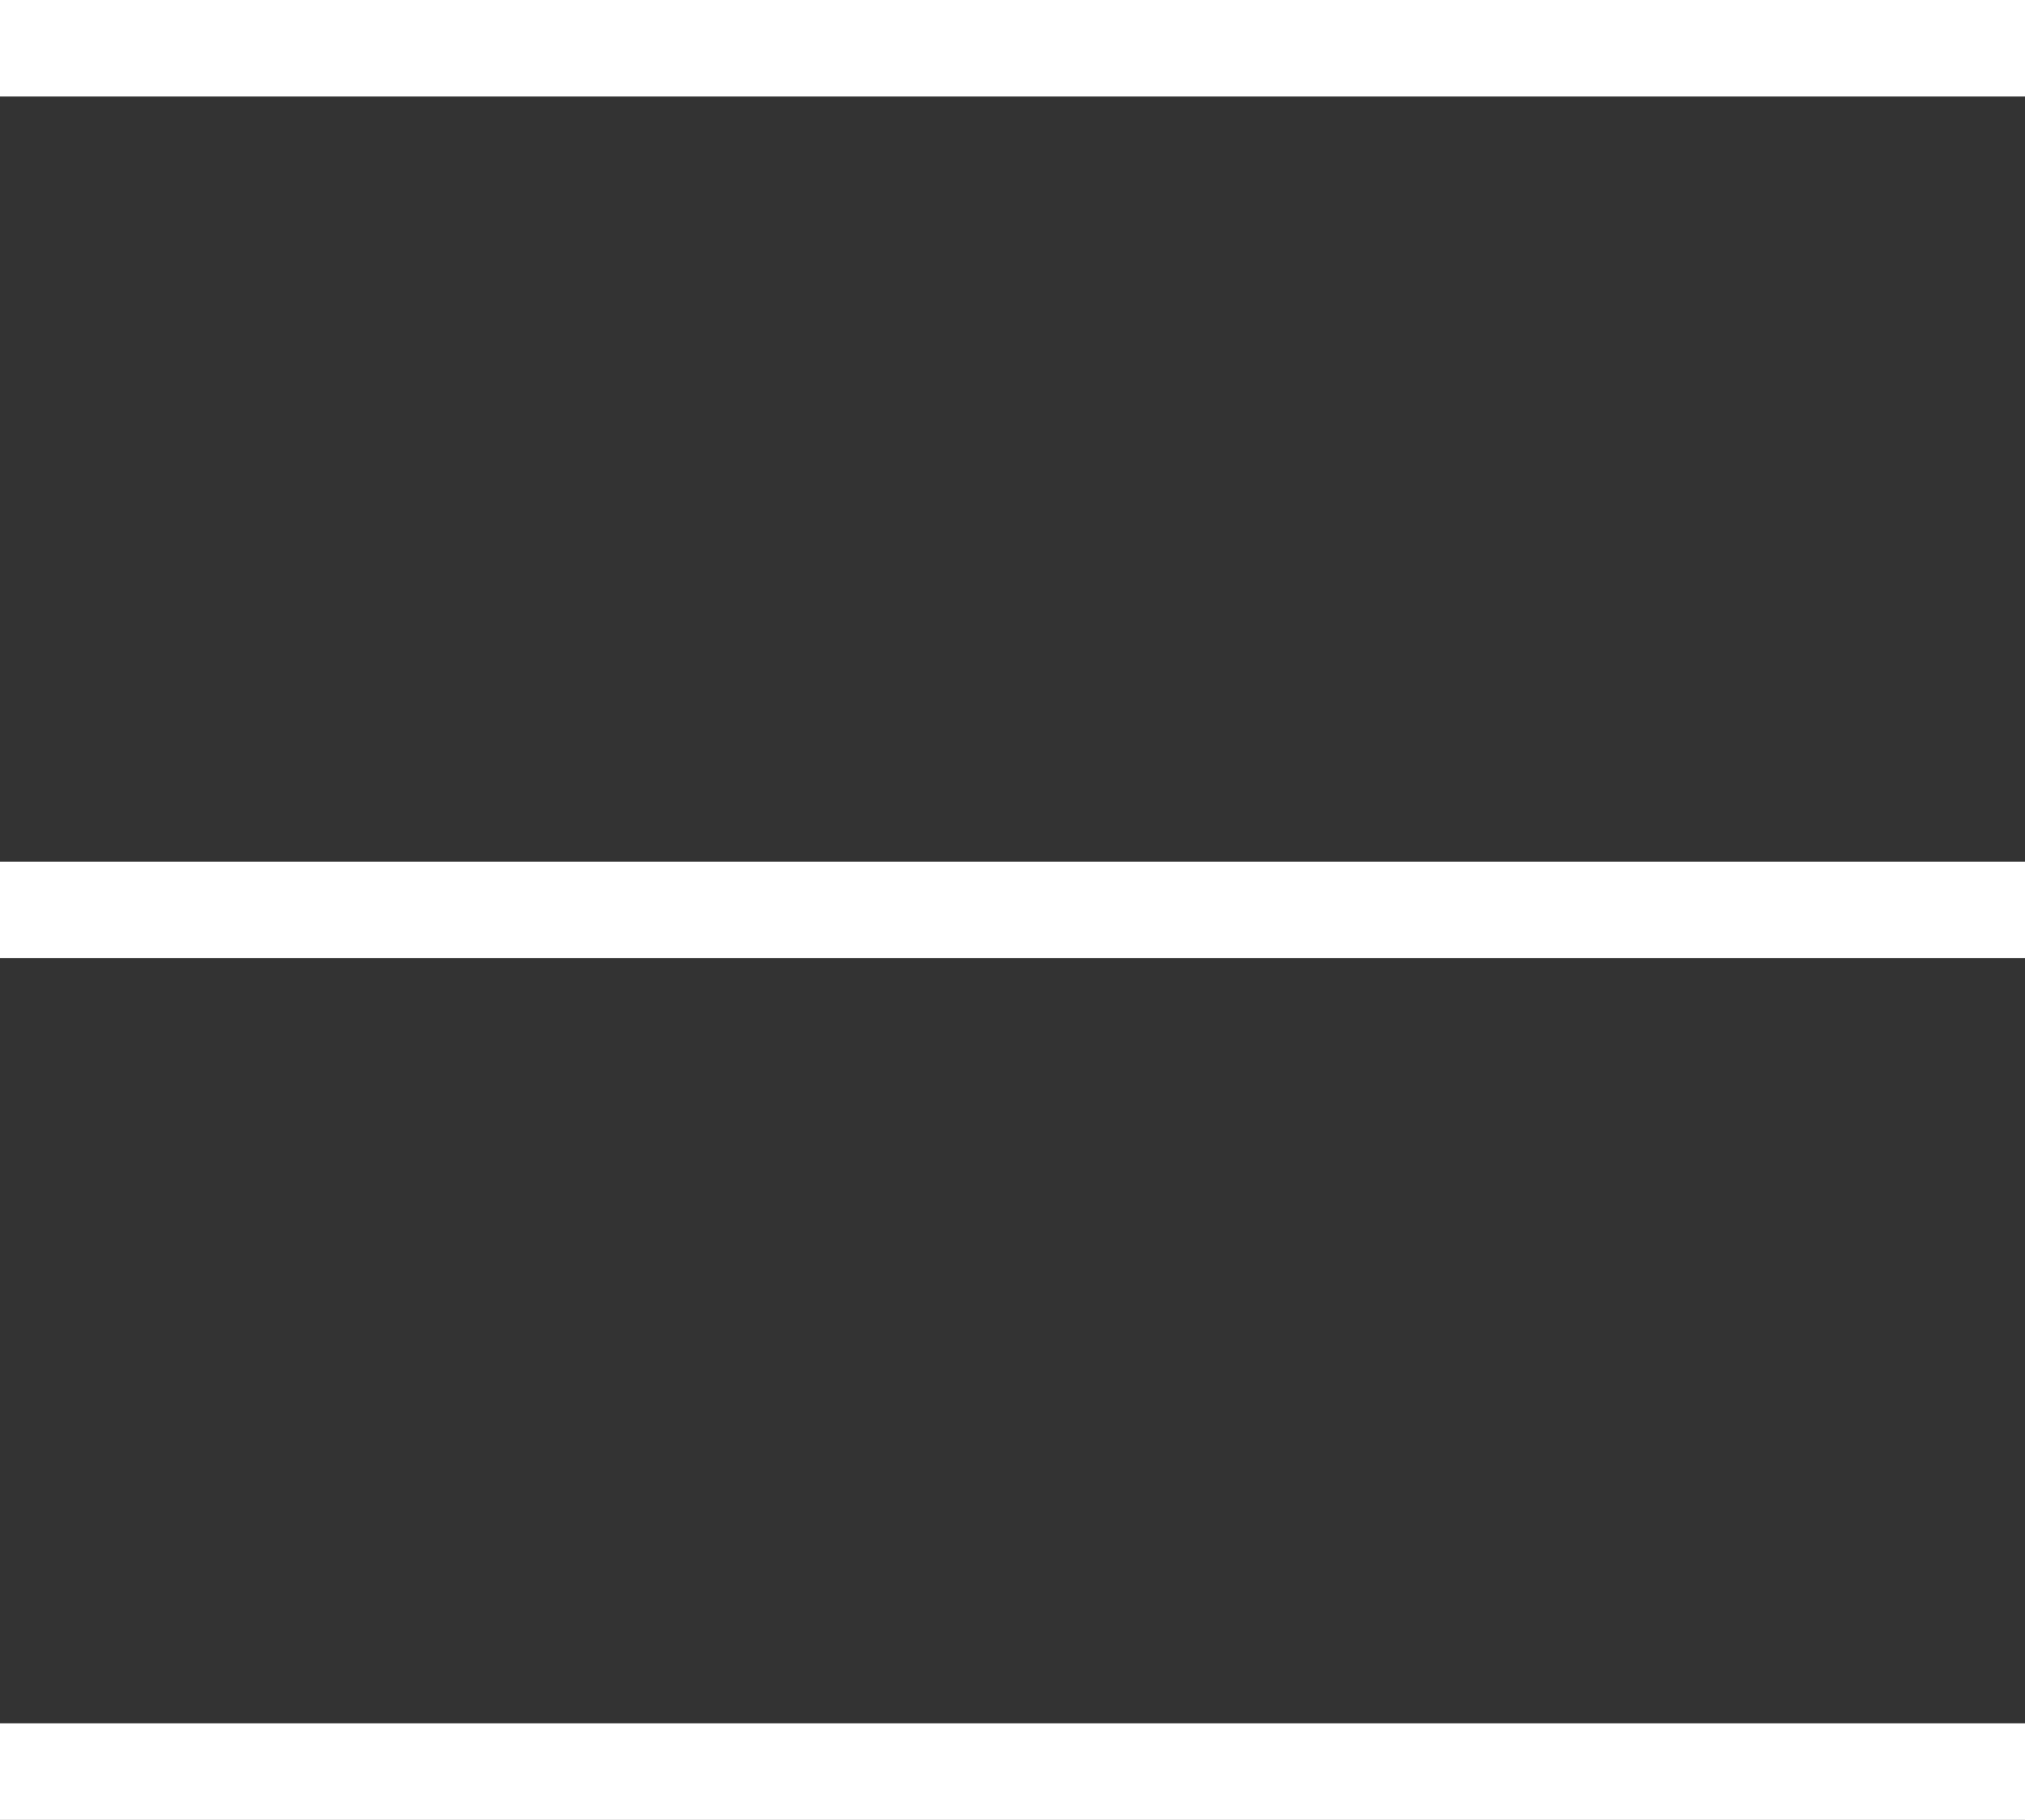 <?xml version="1.0" encoding="UTF-8"?>
<svg id="b" data-name="Calque 2" xmlns="http://www.w3.org/2000/svg" width="18.904" height="16.991" viewBox="0 0 18.904 16.991">
  <rect x="0" y="0" width="18.904" height="16.991" fill="#333333" stroke="none"/>
  <g id="c" data-name="Layer 1">
    <g>
      <rect width="18.904" height=".901" fill="#fff"/>
      <rect y="8.044" width="18.904" height=".901" fill="#fff"/>
      <rect y="16.088" width="18.904" height=".902" fill="#fff"/>
    </g>
  </g>
</svg>
